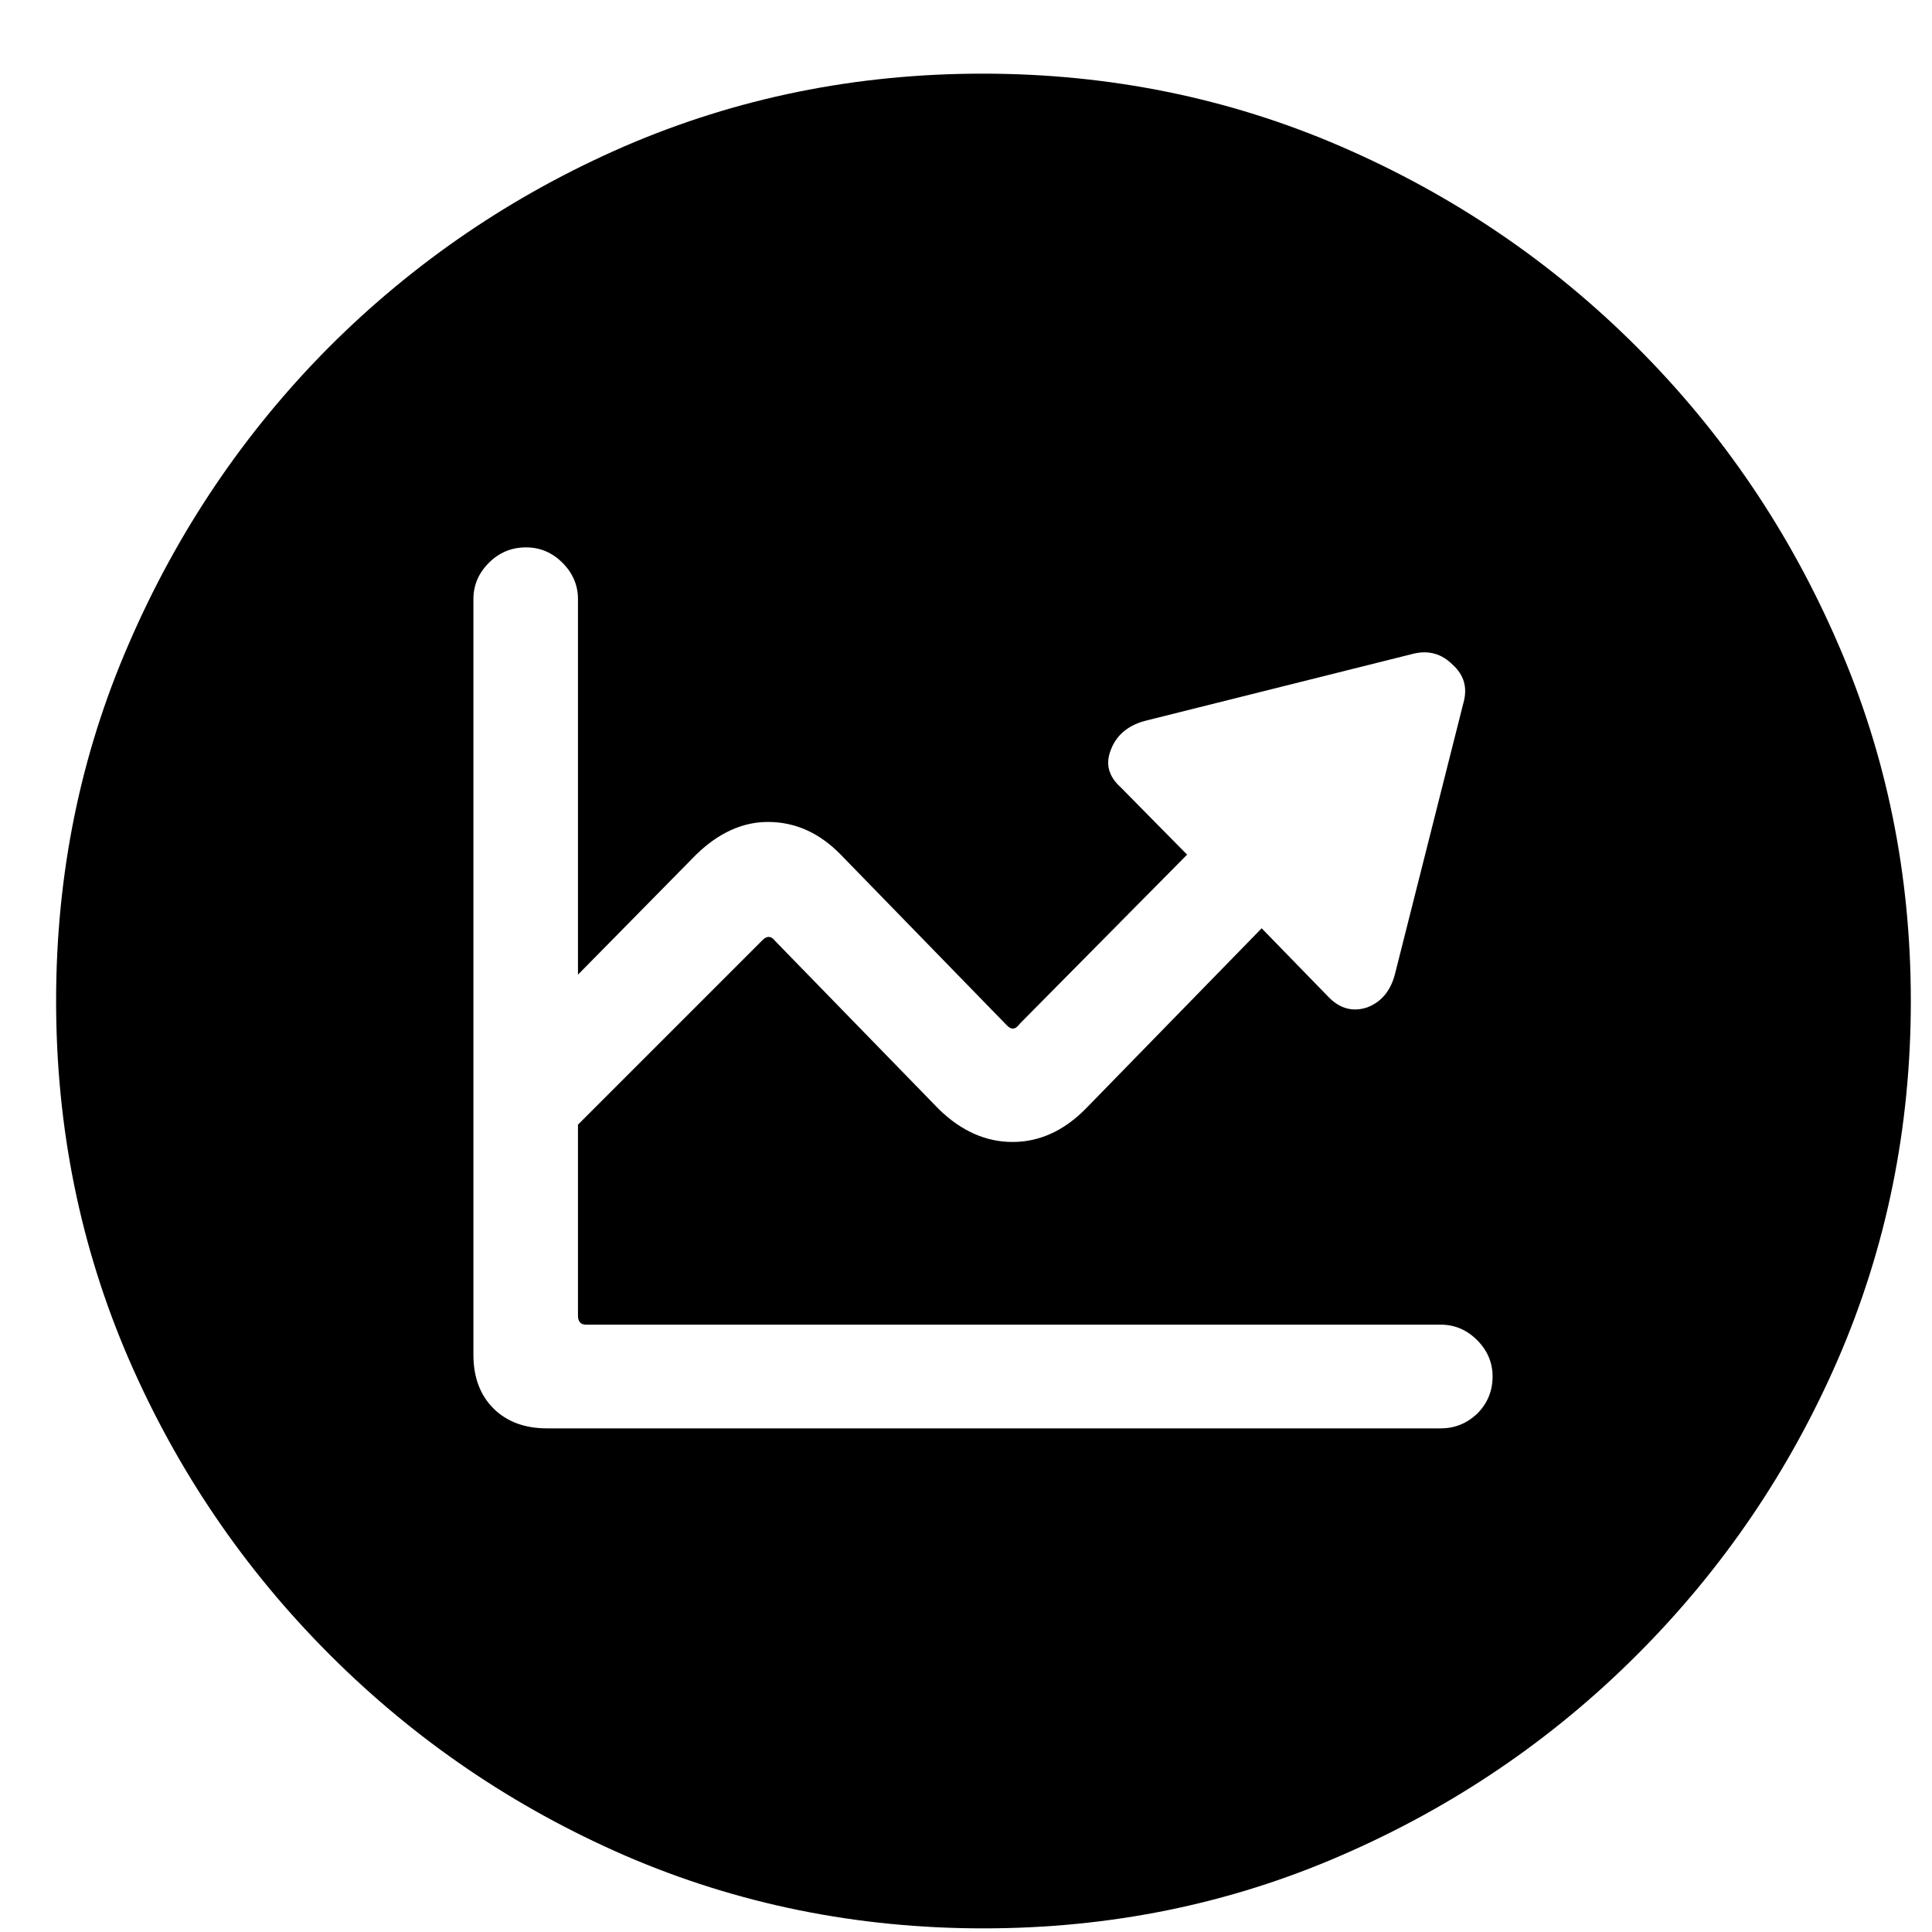 <svg width="25" height="25" viewBox="0 0 25 25" fill="none" xmlns="http://www.w3.org/2000/svg">
<g clip-path="url(#clip0_584_3915)">
<g clip-path="url(#clip1_584_3915)">
<g clip-path="url(#clip2_584_3915)">
<path d="M12.726 24.953C11.086 24.953 9.541 24.639 8.09 24.012C6.647 23.384 5.373 22.518 4.267 21.412C3.161 20.306 2.294 19.032 1.667 17.588C1.039 16.137 0.726 14.592 0.726 12.953C0.726 11.314 1.039 9.773 1.667 8.33C2.294 6.879 3.157 5.6 4.255 4.494C5.361 3.388 6.635 2.522 8.079 1.894C9.53 1.267 11.075 0.953 12.714 0.953C14.353 0.953 15.898 1.267 17.349 1.894C18.8 2.522 20.078 3.388 21.184 4.494C22.29 5.6 23.157 6.879 23.784 8.33C24.412 9.773 24.726 11.314 24.726 12.953C24.726 14.592 24.412 16.137 23.784 17.588C23.157 19.032 22.29 20.306 21.184 21.412C20.078 22.518 18.8 23.384 17.349 24.012C15.906 24.639 14.365 24.953 12.726 24.953ZM6.126 17.53C6.126 17.82 6.212 18.051 6.384 18.224C6.557 18.396 6.788 18.483 7.079 18.483H18.643C18.824 18.483 18.98 18.42 19.114 18.294C19.247 18.161 19.314 18 19.314 17.812C19.314 17.631 19.247 17.475 19.114 17.341C18.98 17.208 18.824 17.141 18.643 17.141H7.584C7.514 17.141 7.479 17.102 7.479 17.024V14.553L9.855 12.177C9.918 12.106 9.977 12.106 10.031 12.177L12.149 14.353C12.439 14.636 12.757 14.777 13.102 14.777C13.447 14.777 13.761 14.636 14.043 14.353L16.326 12.012L17.184 12.894C17.333 13.051 17.502 13.098 17.69 13.036C17.878 12.965 18 12.816 18.055 12.588L18.937 9.094C18.992 8.898 18.945 8.734 18.796 8.6C18.655 8.459 18.486 8.412 18.29 8.459L14.808 9.33C14.588 9.392 14.443 9.518 14.373 9.706C14.302 9.886 14.345 10.047 14.502 10.188L15.361 11.059L13.196 13.247C13.141 13.326 13.082 13.33 13.02 13.259L10.879 11.059C10.604 10.777 10.29 10.636 9.937 10.636C9.608 10.636 9.298 10.777 9.008 11.059L7.479 12.612V7.753C7.479 7.573 7.412 7.416 7.279 7.283C7.145 7.149 6.988 7.083 6.808 7.083C6.62 7.083 6.459 7.149 6.326 7.283C6.192 7.416 6.126 7.573 6.126 7.753V17.53Z" fill="black"/>
</g>
</g>
</g>
<defs>
<clipPath id="clip0_584_3915">
<rect width="24" height="24" fill="white" transform="translate(0.726 0.953)"/>
</clipPath>
<clipPath id="clip1_584_3915">
<rect width="24" height="24" fill="white" transform="translate(0.726 0.953)"/>
</clipPath>
<clipPath id="clip2_584_3915">
<rect width="24" height="24" fill="white" transform="translate(0.726 0.953)"/>
</clipPath>
</defs>
</svg>
